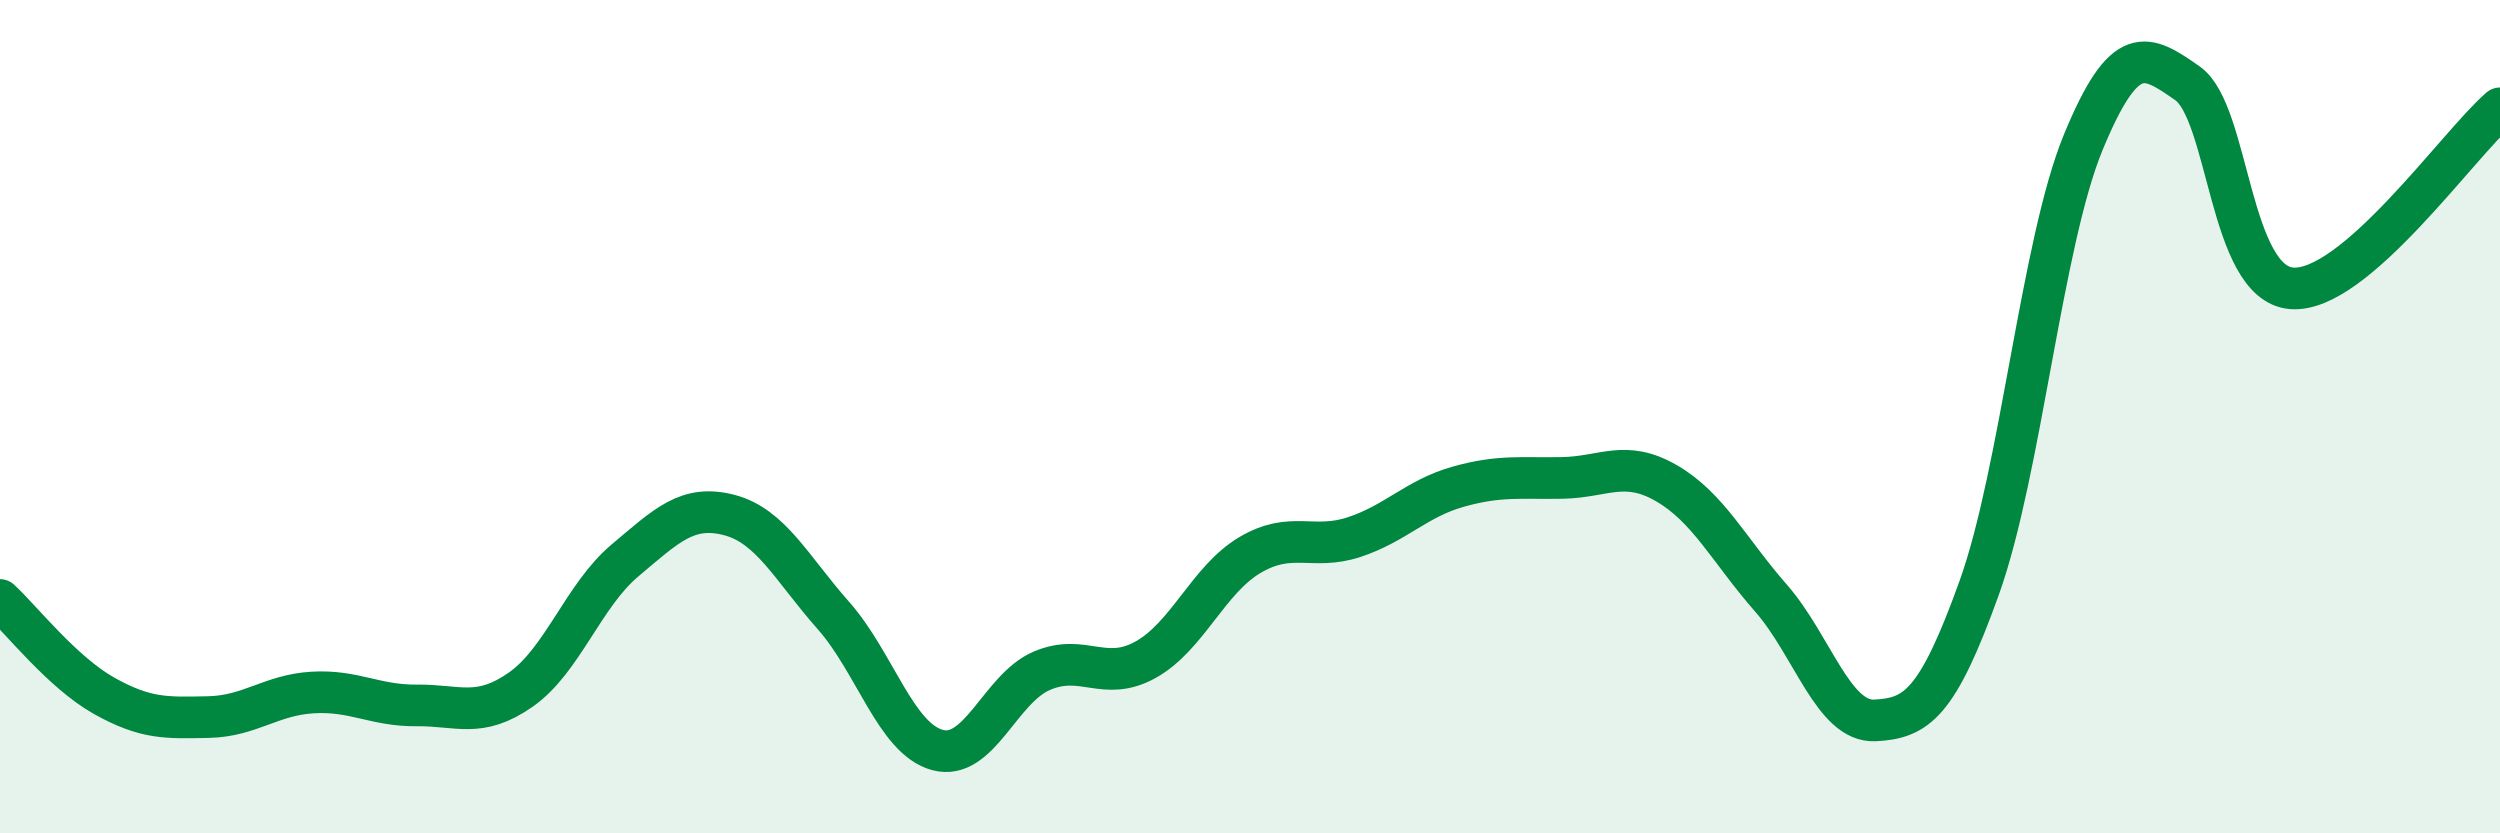 
    <svg width="60" height="20" viewBox="0 0 60 20" xmlns="http://www.w3.org/2000/svg">
      <path
        d="M 0,14.4 C 0.5,14.86 1.5,16.14 2.5,16.7 C 3.5,17.26 4,17.23 5,17.21 C 6,17.19 6.5,16.68 7.5,16.62 C 8.5,16.56 9,16.94 10,16.93 C 11,16.92 11.5,17.25 12.5,16.55 C 13.5,15.85 14,14.29 15,13.45 C 16,12.61 16.5,12.1 17.5,12.36 C 18.5,12.62 19,13.64 20,14.77 C 21,15.9 21.5,17.73 22.5,18 C 23.5,18.27 24,16.53 25,16.1 C 26,15.67 26.5,16.39 27.5,15.83 C 28.5,15.27 29,13.91 30,13.32 C 31,12.73 31.5,13.22 32.5,12.89 C 33.5,12.56 34,11.96 35,11.68 C 36,11.4 36.5,11.49 37.5,11.47 C 38.5,11.45 39,11.02 40,11.6 C 41,12.18 41.5,13.21 42.5,14.35 C 43.5,15.49 44,17.34 45,17.29 C 46,17.24 46.5,16.89 47.5,14.11 C 48.5,11.33 49,5.83 50,3.41 C 51,0.99 51.5,1.3 52.5,2 C 53.5,2.7 53.5,6.8 55,6.92 C 56.5,7.04 59,3.46 60,2.6L60 20L0 20Z"
        fill="#008740"
        opacity="0.1"
        stroke-linecap="round"
        stroke-linejoin="round"
      />
      <path
        d="M 0,14.4 C 0.5,14.86 1.5,16.14 2.5,16.7 C 3.5,17.26 4,17.23 5,17.21 C 6,17.19 6.5,16.68 7.5,16.62 C 8.5,16.56 9,16.94 10,16.93 C 11,16.92 11.5,17.25 12.5,16.55 C 13.5,15.85 14,14.29 15,13.45 C 16,12.61 16.5,12.1 17.5,12.36 C 18.5,12.62 19,13.64 20,14.77 C 21,15.9 21.5,17.73 22.5,18 C 23.5,18.27 24,16.53 25,16.1 C 26,15.67 26.5,16.39 27.5,15.83 C 28.5,15.27 29,13.91 30,13.32 C 31,12.73 31.5,13.22 32.5,12.89 C 33.5,12.56 34,11.96 35,11.68 C 36,11.4 36.5,11.49 37.5,11.47 C 38.5,11.45 39,11.02 40,11.6 C 41,12.18 41.5,13.21 42.5,14.35 C 43.5,15.49 44,17.34 45,17.29 C 46,17.24 46.5,16.89 47.5,14.11 C 48.5,11.33 49,5.83 50,3.41 C 51,0.99 51.5,1.3 52.5,2 C 53.5,2.7 53.5,6.8 55,6.92 C 56.5,7.04 59,3.46 60,2.6"
        stroke="#008740"
        stroke-width="1"
        fill="none"
        stroke-linecap="round"
        stroke-linejoin="round"
      />
    </svg>
  